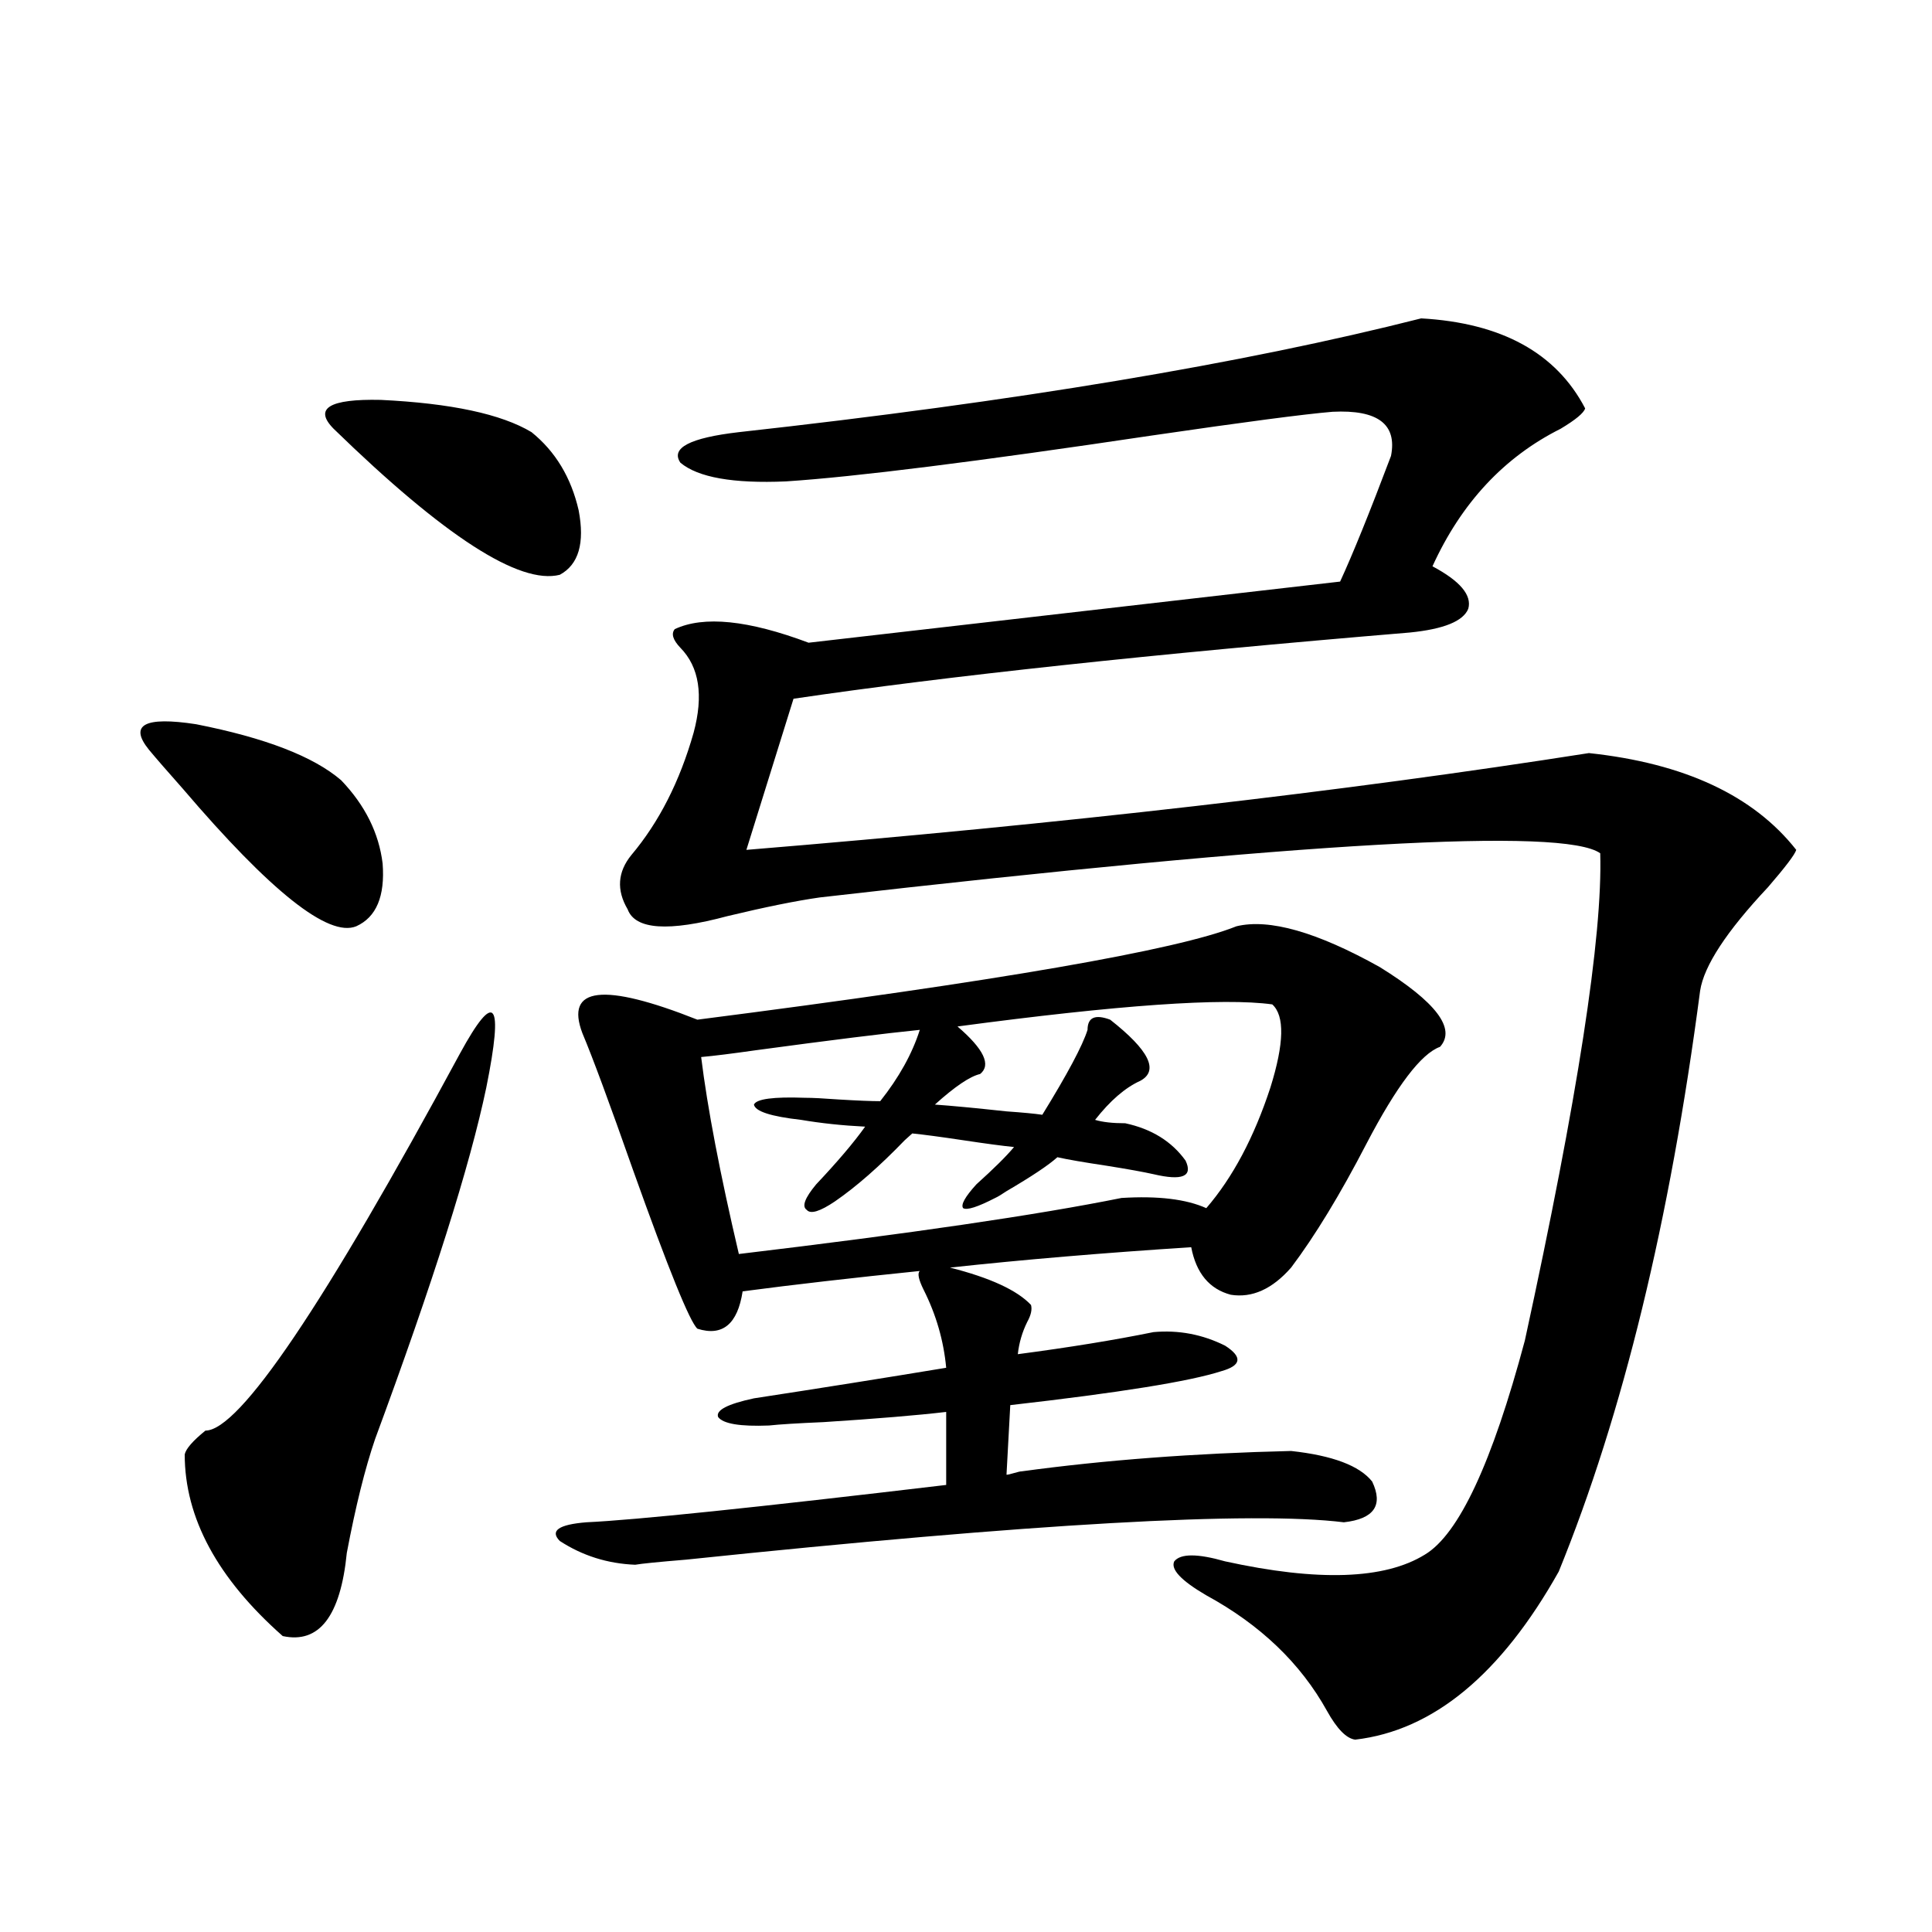 <?xml version="1.0" encoding="utf-8"?>
<!-- Generator: Adobe Illustrator 16.0.0, SVG Export Plug-In . SVG Version: 6.00 Build 0)  -->
<!DOCTYPE svg PUBLIC "-//W3C//DTD SVG 1.1//EN" "http://www.w3.org/Graphics/SVG/1.1/DTD/svg11.dtd">
<svg version="1.1" id="图层_1" xmlns="http://www.w3.org/2000/svg" xmlns:xlink="http://www.w3.org/1999/xlink" x="0px" y="0px"
	 width="1000px" height="1000px" viewBox="0 0 1000 1000" enable-background="new 0 0 1000 1000" xml:space="preserve">
<path d="M176.582,403.855c12.347,12.896,19.512,27.246,21.463,43.066c1.296,17.002-3.262,27.837-13.658,32.52
	c-14.314,5.864-44.237-17.866-89.754-71.191c-7.805-8.789-13.658-15.518-17.561-20.215c-10.411-12.881-2.287-17.275,24.39-13.184
	C137.223,381.883,162.268,391.551,176.582,403.855z M238.043,545.359c18.201-33.398,22.759-27.534,13.658,17.578
	c-8.46,40.43-27.652,101.074-57.56,181.934c-5.213,15.244-10.091,34.868-14.634,58.887c-3.262,32.809-14.314,47.159-33.17,43.066
	c-33.825-29.883-50.73-61.221-50.73-94.043c0.64-2.925,4.222-7.031,10.731-12.305C123.9,740.477,167.801,675.438,238.043,545.359z
	 M275.116,223.68c12.347,9.971,20.487,23.442,24.39,40.43c3.247,17.002,0,28.125-9.756,33.398
	c-20.823,5.273-59.846-19.912-117.07-75.586c-10.411-10.547-2.287-15.518,24.39-14.941
	C233.486,208.738,259.506,214.314,275.116,223.68z M528.768,761.57c42.926-5.85,89.419-9.365,139.509-10.547
	c21.463,2.349,35.441,7.622,41.95,15.82c5.854,12.305,0.976,19.336-14.634,21.094c-47.484-5.85-160.972,0.591-340.479,19.336
	c-14.314,1.182-23.094,2.061-26.341,2.637c-14.314-0.576-27.316-4.683-39.023-12.305c-5.213-5.273-0.656-8.486,13.658-9.668
	c25.365-1.167,87.467-7.607,186.337-19.336v-37.793c-14.969,1.758-36.097,3.516-63.413,5.273
	c-13.658,0.591-23.094,1.182-28.292,1.758c-14.969,0.591-23.75-0.879-26.341-4.395c-1.311-3.516,4.878-6.729,18.536-9.668
	c34.466-5.273,67.635-10.547,99.51-15.82c-1.311-14.063-5.213-27.534-11.707-40.43c-2.607-5.273-3.262-8.486-1.951-9.668
	c-34.481,3.516-65.044,7.031-91.705,10.547c-2.607,17.002-10.411,23.442-23.414,19.336c-3.902-3.516-14.969-30.762-33.17-81.738
	c-12.363-35.156-21.143-58.887-26.341-71.191c-9.116-24.019,10.731-26.367,59.511-7.031
	c155.438-19.912,248.439-36.035,279.018-48.34c16.905-4.092,41.615,2.939,74.145,21.094c29.268,18.169,39.664,31.943,31.219,41.309
	c-9.756,3.516-22.438,20.215-38.048,50.098c-13.658,26.367-26.676,47.764-39.023,64.16c-9.756,11.138-20.167,15.82-31.219,14.063
	c-11.067-2.925-17.896-11.123-20.487-24.609c-45.532,2.939-87.162,6.455-124.875,10.547c20.807,5.273,34.786,11.729,41.95,19.336
	c0.64,2.349,0,5.273-1.951,8.789c-2.607,5.273-4.238,10.85-4.878,16.699c26.661-3.516,50.075-7.319,70.242-11.426
	c13.003-1.167,25.365,1.182,37.072,7.031c9.1,5.864,8.445,10.259-1.951,13.184c-16.265,5.273-52.682,11.138-109.266,17.578
	l-1.951,36.035c0.64,0,1.951-0.288,3.902-0.879C526.817,761.873,528.113,761.57,528.768,761.57z M735.592,164.793
	c41.615,2.349,69.907,17.881,84.876,46.582c-0.656,2.349-4.878,5.864-12.683,10.547c-29.268,14.653-51.386,38.384-66.34,71.191
	c14.299,7.622,20.487,14.941,18.536,21.973c-2.607,6.455-12.683,10.547-30.243,12.305
	c-133.335,11.138-239.674,22.563-319.017,34.277l-24.39,78.223c163.898-13.472,309.261-30.171,436.087-50.098
	c49.42,5.273,85.196,21.973,107.314,50.098c-0.656,2.349-5.534,8.789-14.634,19.336c-21.463,22.852-33.17,40.732-35.121,53.613
	C864.37,631.795,839.98,731.99,806.81,813.426c-29.923,53.312-65.044,82.315-105.363,87.012c-4.558-0.59-9.436-5.575-14.634-14.941
	c-13.658-24.609-34.481-44.535-62.438-59.766c-13.018-7.607-18.536-13.472-16.585-17.578c3.247-4.092,12.027-4.092,26.341,0
	c48.124,10.547,82.59,9.38,103.412-3.516c17.561-10.547,34.786-47.461,51.706-110.742c27.316-125.381,40.319-209.468,39.023-252.246
	c-18.871-13.472-153.502-5.85-403.893,22.852c-12.363,1.758-28.292,4.985-47.804,9.668c-30.579,8.213-47.804,7.031-51.706-3.516
	c-5.854-9.956-5.213-19.336,1.951-28.125c14.298-16.987,25.03-38.081,32.194-63.281c5.198-19.336,2.927-33.975-6.829-43.945
	c-3.902-4.092-4.878-7.319-2.927-9.668c14.954-7.031,38.048-4.683,69.267,7.031l275.115-31.641
	c6.494-14.063,15.274-35.732,26.341-65.039c3.247-16.396-6.829-24.019-30.243-22.852c-14.314,1.182-45.532,5.273-93.656,12.305
	c-90.409,13.486-153.502,21.396-189.264,23.73c-27.316,1.182-45.532-2.046-54.633-9.668c-5.213-7.607,4.878-12.881,30.243-15.82
	C525.506,207.859,643.232,188.235,735.592,164.793z M582.425,581.395c13.658,2.939,24.054,9.38,31.219,19.336
	c3.902,8.213-1.631,10.547-16.585,7.031c-5.213-1.167-13.338-2.637-24.39-4.395c-11.707-1.758-20.167-3.213-25.365-4.395
	c-4.558,4.106-13.338,9.971-26.341,17.578c-2.607,1.758-4.558,2.939-5.854,3.516c-9.116,4.697-14.634,6.455-16.585,5.273
	c-1.311-1.758,0.976-5.85,6.829-12.305c9.1-8.198,15.609-14.639,19.512-19.336c-5.854-0.576-14.634-1.758-26.341-3.516
	s-20.487-2.925-26.341-3.516c-0.656,0.591-1.951,1.758-3.902,3.516c-13.018,13.486-25.045,24.033-36.097,31.641
	c-7.805,5.273-12.683,6.743-14.634,4.395c-2.607-1.758-0.976-6.152,4.878-13.184c11.052-11.714,19.512-21.67,25.365-29.883
	c-11.707-0.576-22.774-1.758-33.17-3.516c-15.609-1.758-23.75-4.395-24.39-7.91c1.296-2.925,10.076-4.092,26.341-3.516
	c3.902,0,9.756,0.303,17.561,0.879c9.756,0.591,16.905,0.879,21.463,0.879c9.756-12.305,16.585-24.609,20.487-36.914
	c-17.561,1.758-45.853,5.273-84.876,10.547c-12.363,1.758-21.798,2.939-28.292,3.516c3.247,26.367,9.756,60.356,19.512,101.953
	c88.443-10.547,154.463-20.215,198.044-29.004c18.856-1.167,33.49,0.591,43.901,5.273c13.658-15.82,24.71-36.611,33.17-62.402
	c7.149-22.852,7.469-37.202,0.976-43.066c-25.365-3.516-79.678,0.303-162.923,11.426c13.658,11.729,17.561,19.927,11.707,24.609
	c-5.213,1.182-13.018,6.455-23.414,15.82c8.445,0.591,20.807,1.758,37.072,3.516c8.445,0.591,14.634,1.182,18.536,1.758
	c13.003-21.094,20.807-35.732,23.414-43.945c0-6.44,3.902-8.198,11.707-5.273c20.152,15.82,25.365,26.367,15.609,31.641
	c-7.805,3.516-15.609,10.259-23.414,20.215C570.718,580.818,575.916,581.395,582.425,581.395z"/>
</svg>
